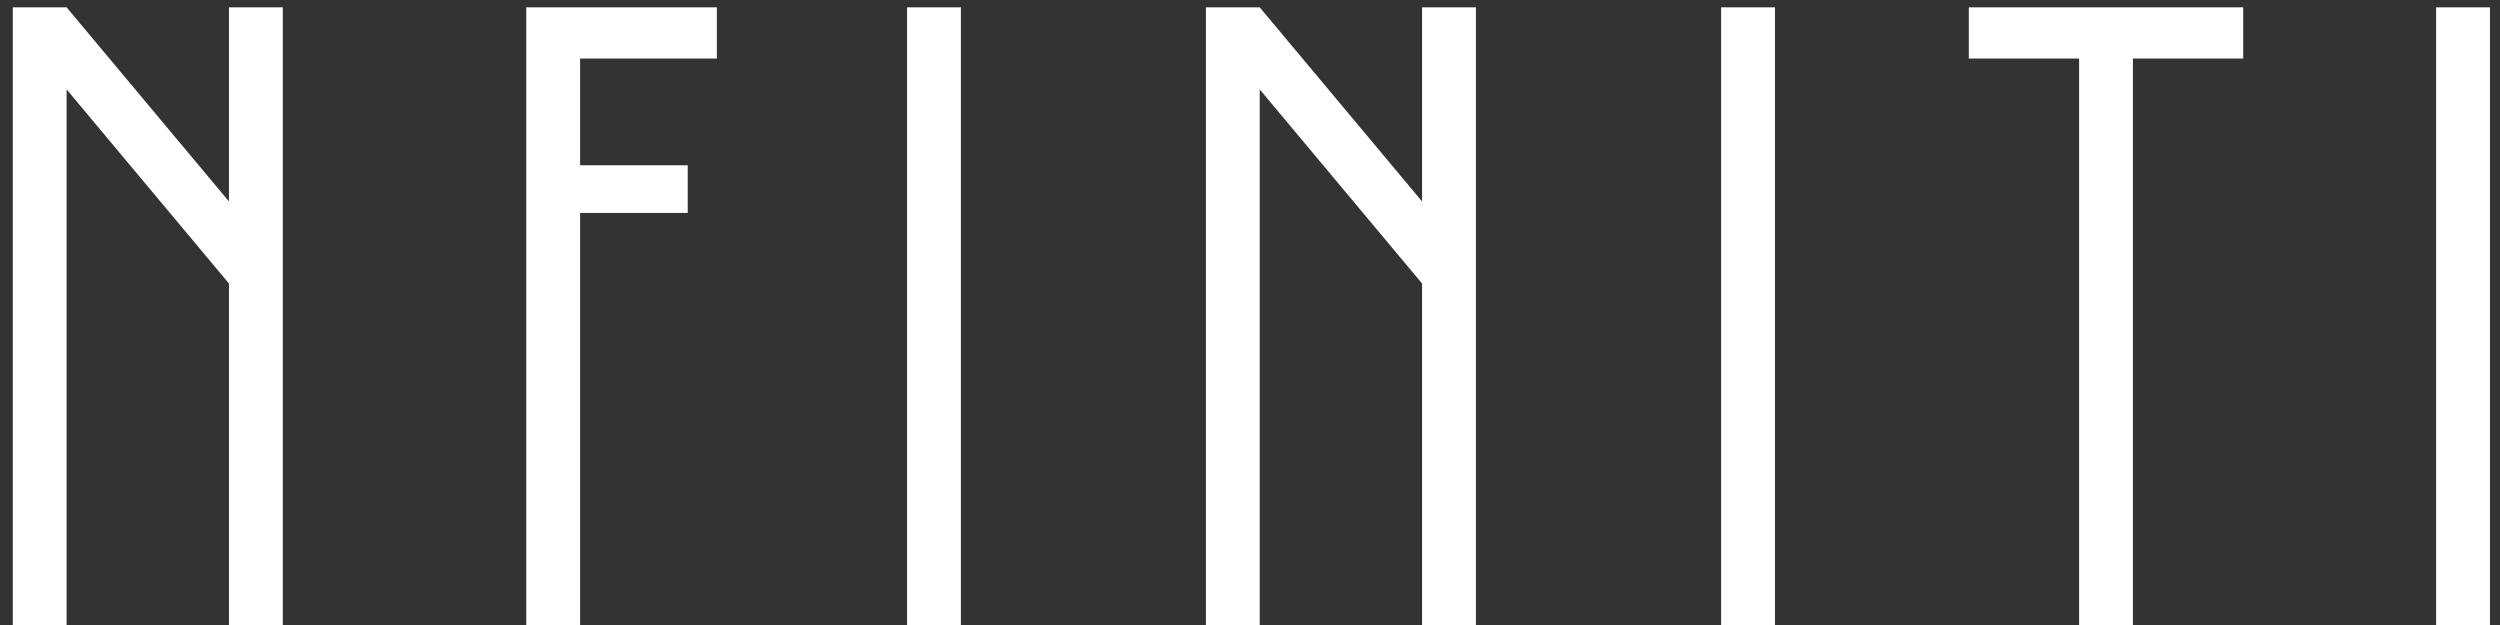 <svg width="136" height="34" viewBox="0 0 136 34" fill="none" xmlns="http://www.w3.org/2000/svg">
<rect x="0" y="0" width="136" height="34" fill="#333333" stroke="none"/>
<path d="M15.384 0.4H12.456V10.96L3.624 0.4H0.696V34H3.624V4.864L12.456 15.424V34H15.384V0.4ZM31.557 3.184H38.997V0.4H28.629V34H31.557V11.584H37.413V8.992H31.557V3.184ZM49.344 0.4V34H52.272V0.4H49.344ZM80.289 0.4H77.361V10.96L68.529 0.4H65.601V34H68.529V4.864L77.361 15.424V34H80.289V0.4ZM93.63 0.4V34H96.558V0.4H93.63ZM116.031 3.184H122.031V0.4H107.103V3.184H113.103V34H116.031V3.184ZM132.525 0.4V34H135.453V0.4H132.525Z" fill="white"/>
</svg>
